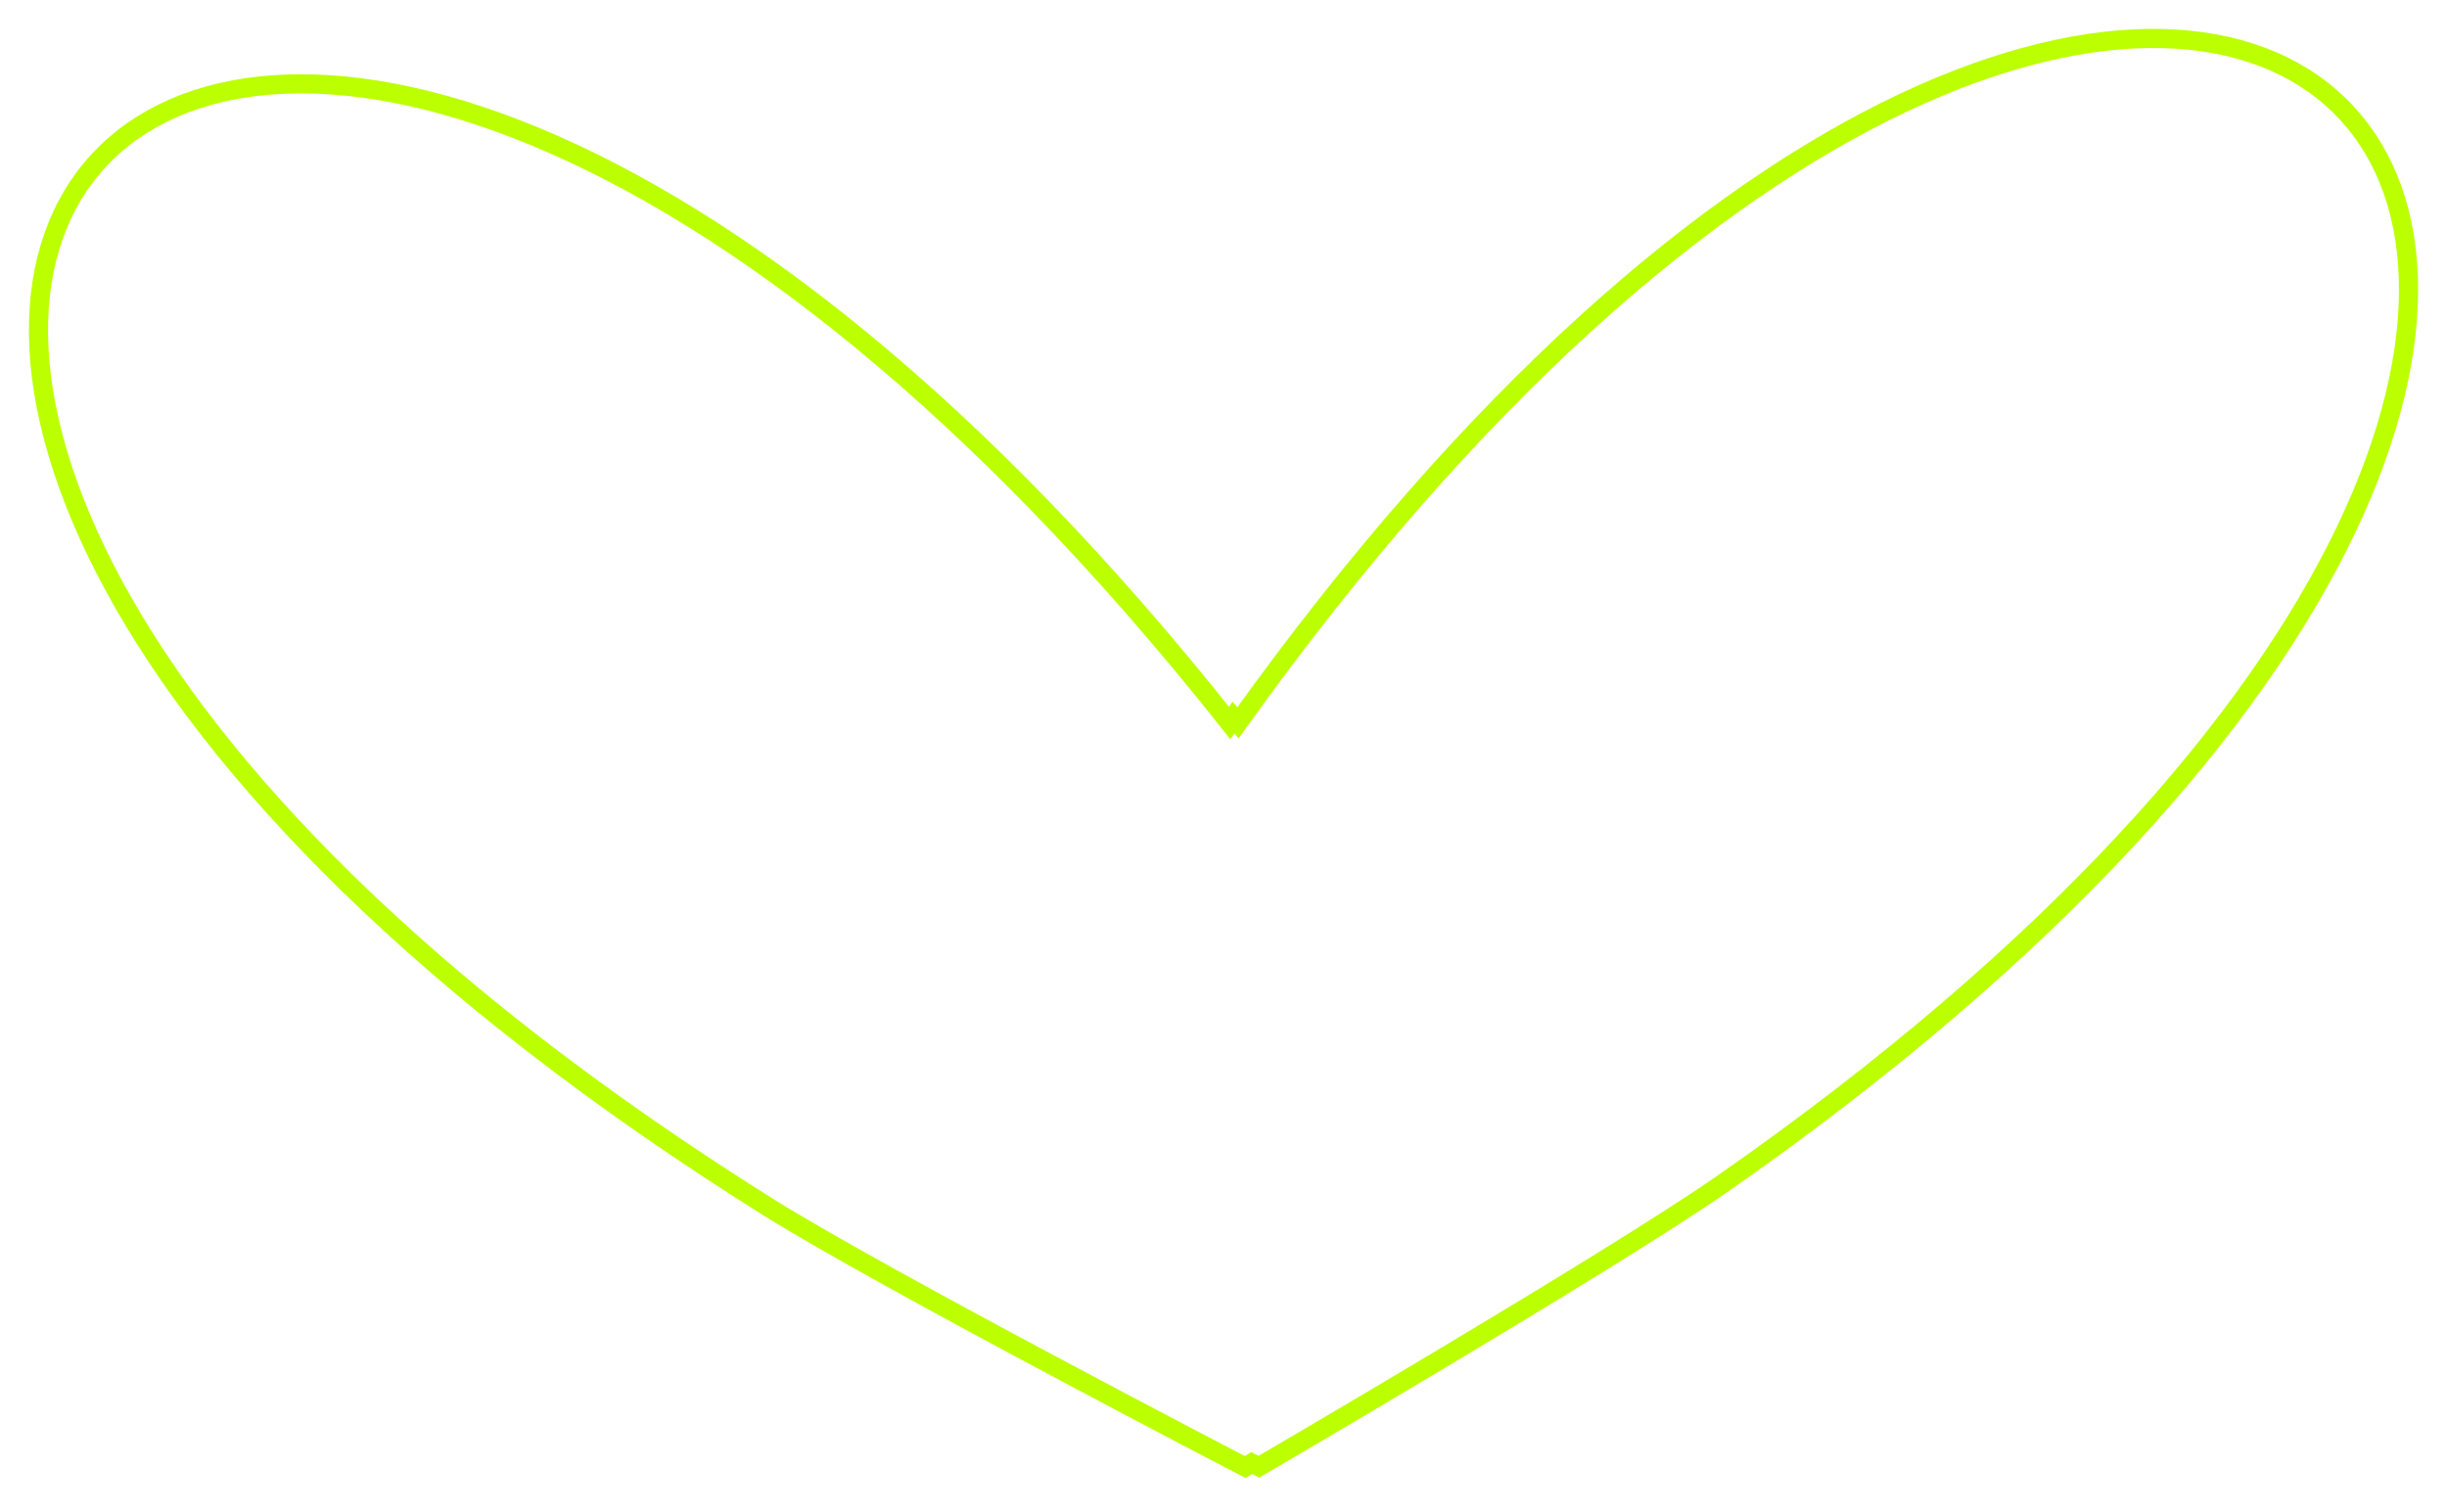 <?xml version="1.0" encoding="UTF-8"?> <svg xmlns="http://www.w3.org/2000/svg" width="199" height="123" viewBox="0 0 199 123" fill="none"> <path d="M100.676 58.794L100.307 58.355L100.005 58.81C17.516 -45.346 -50.108 27.649 62.503 98.198C71.871 104.058 101.264 119.325 101.264 119.325L101.794 118.999L102.383 119.298C102.383 119.298 130.993 102.609 140.064 96.296C249.037 20.317 177.919 -49.278 100.676 58.794Z" stroke="#BCFF00" stroke-width="1.556" stroke-miterlimit="10"></path> </svg> 